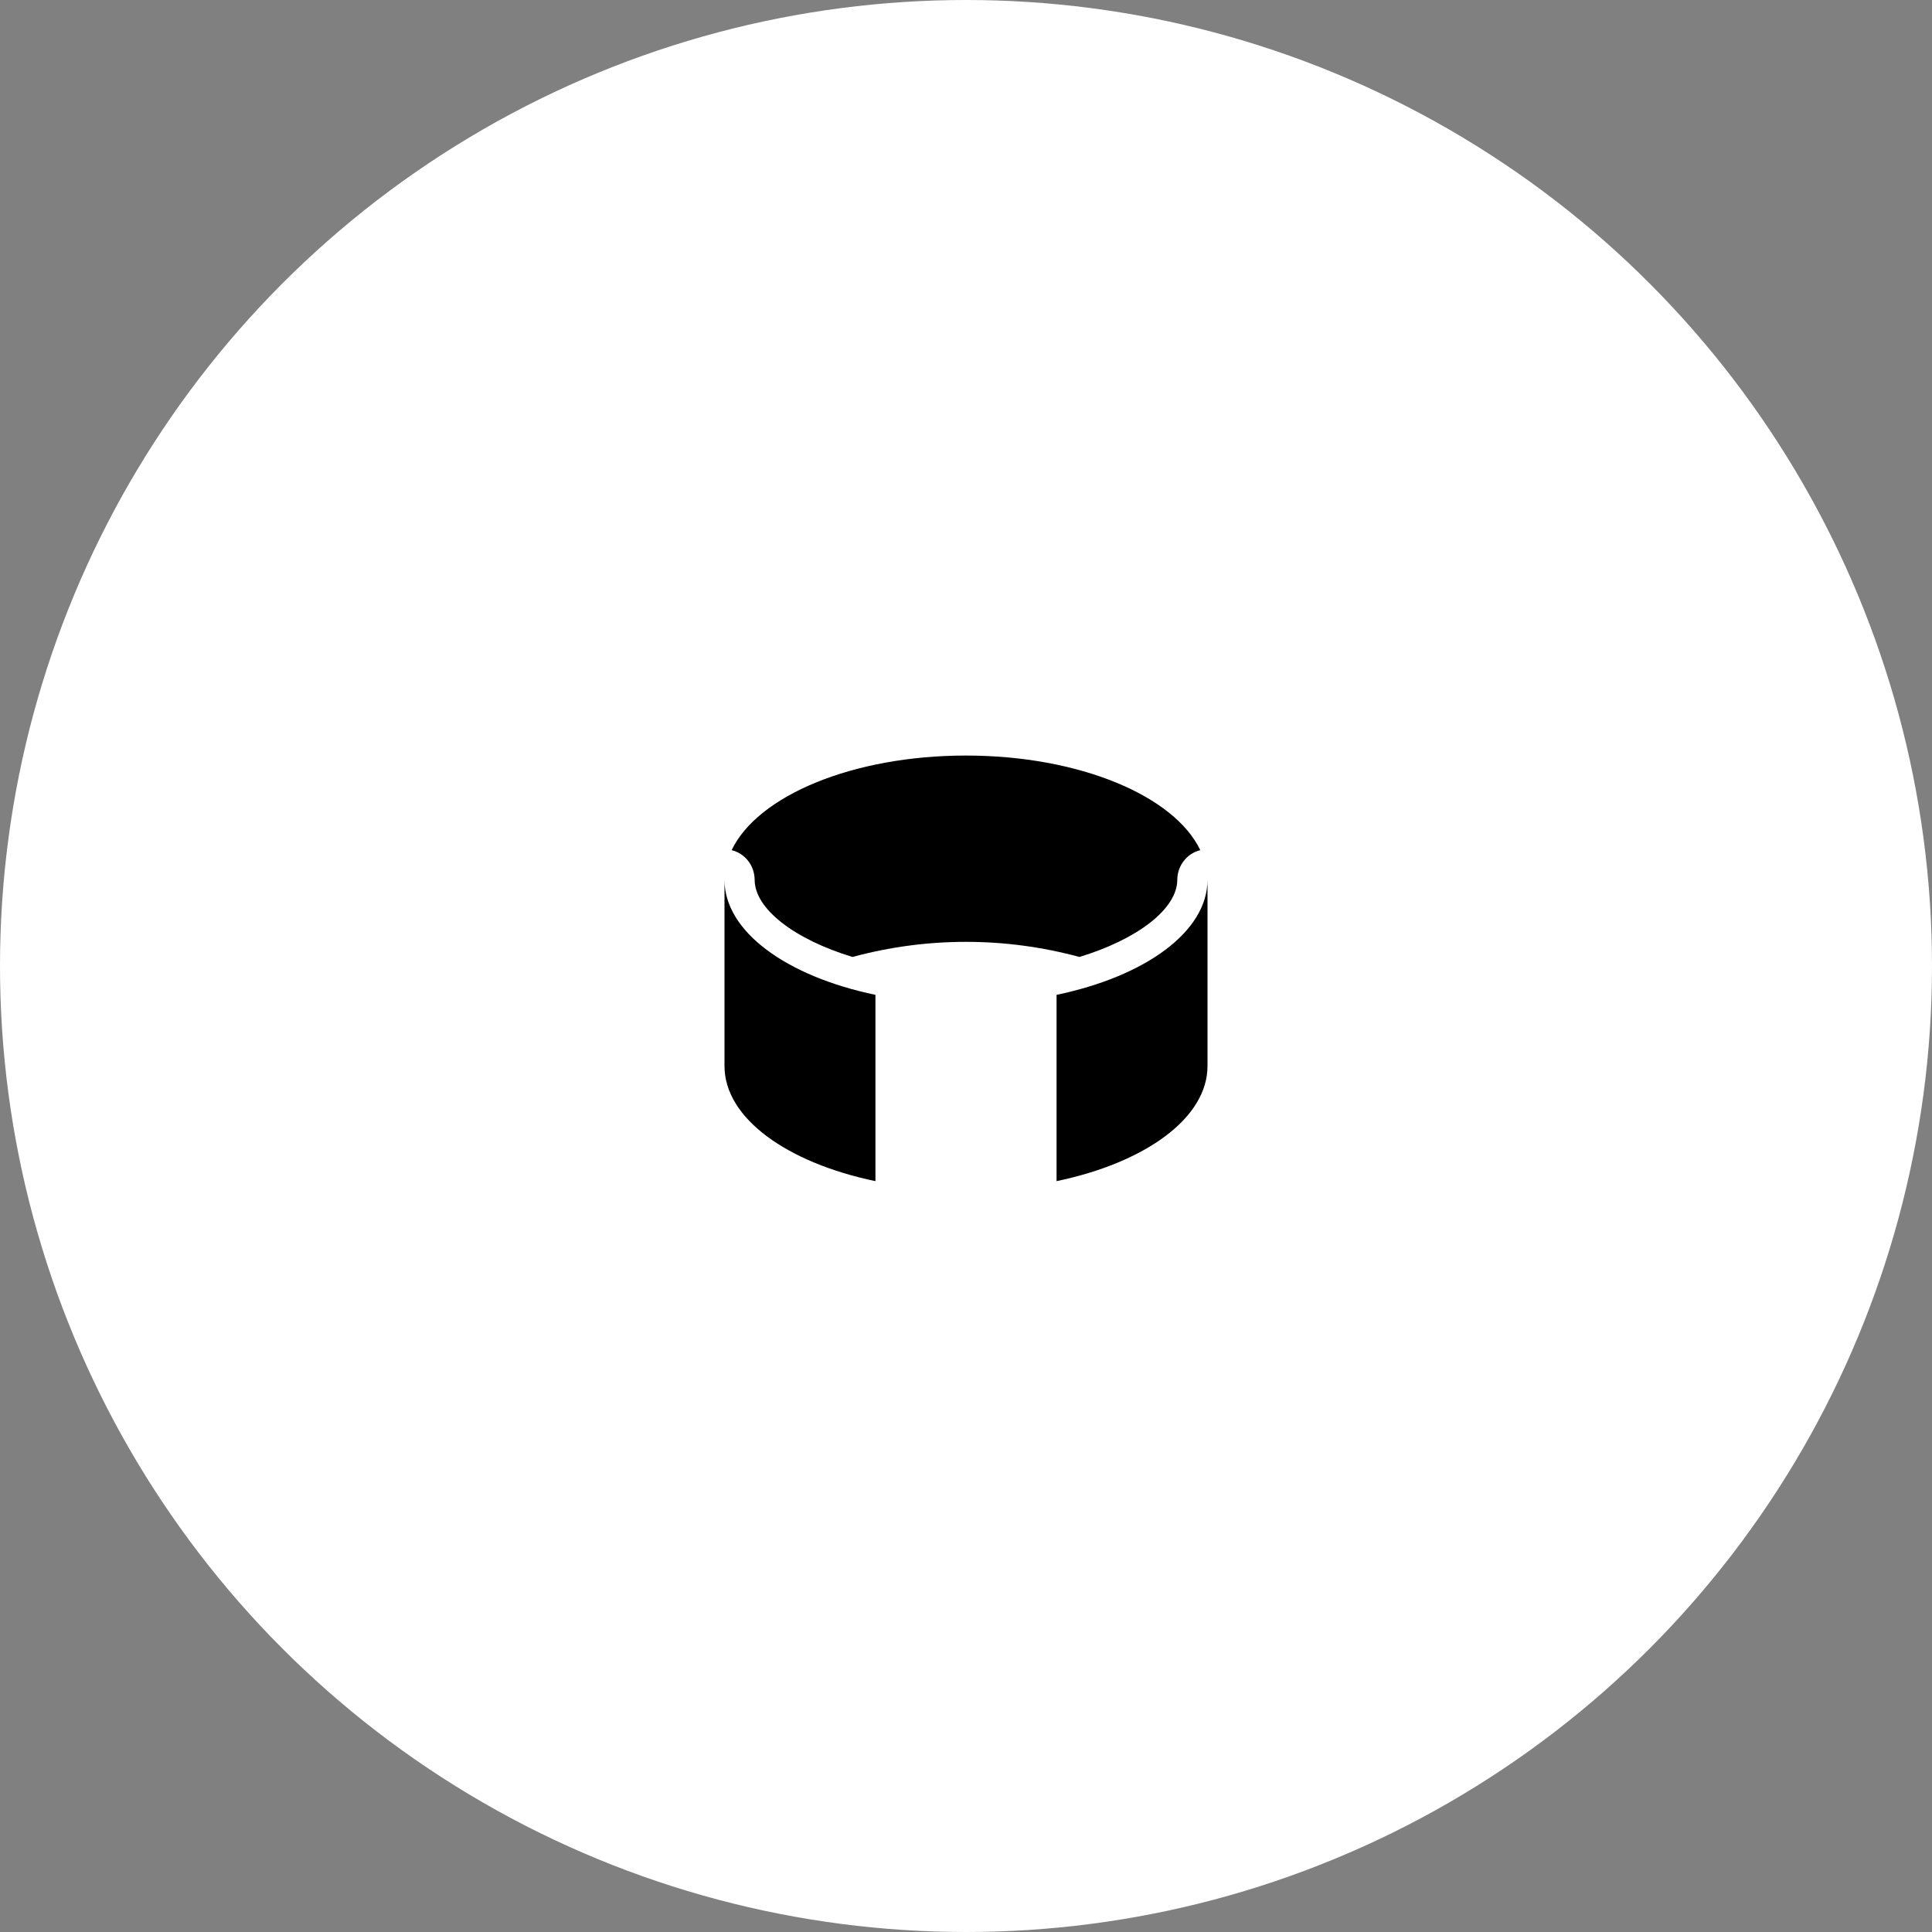 <svg width="56" height="56" viewBox="0 0 56 56" fill="none" xmlns="http://www.w3.org/2000/svg">
<rect x="0" y="0" width="56" height="56" fill="#808080" stroke="none"/>
<circle cx="28" cy="28" r="28" fill="white"/>
<g clip-path="url(#clip0_8737_12021)">
<path d="M21 25.5V30.9C21 32.41 22.81 33.702 25.375 34.236V28.836C22.81 28.302 21 27.01 21 25.5Z" fill="black"/>
<path d="M30.625 28.836V34.236C33.19 33.702 35 32.411 35 30.9V25.5C35 27.01 33.19 28.302 30.625 28.836Z" fill="black"/>
<path d="M34.124 25.5C34.125 25.301 34.192 25.108 34.313 24.953C34.434 24.797 34.602 24.688 34.791 24.643C34.042 23.07 31.29 21.9 27.999 21.9C24.708 21.9 21.955 23.07 21.207 24.643C21.396 24.688 21.564 24.797 21.685 24.953C21.806 25.108 21.872 25.301 21.874 25.5C21.874 26.344 23.027 27.227 24.71 27.738C26.866 27.154 29.132 27.154 31.288 27.738C32.971 27.227 34.124 26.344 34.124 25.5Z" fill="black"/>
</g>
<defs>
<clipPath id="clip0_8737_12021">
<rect width="14" height="18" fill="white" transform="translate(21 21)"/>
</clipPath>
</defs>
</svg>
